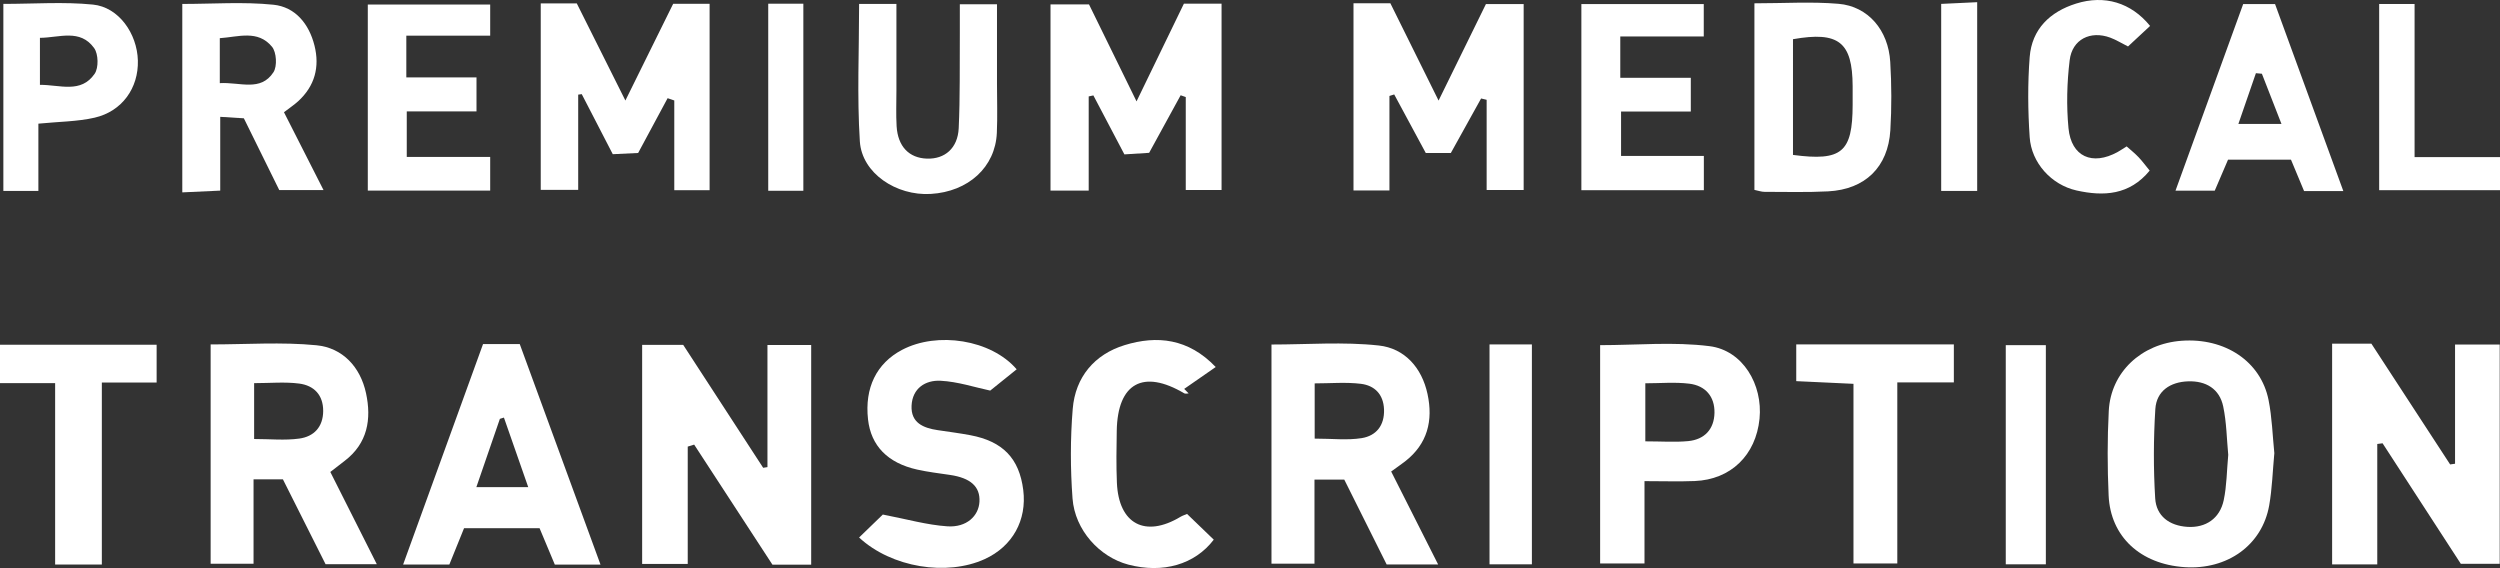<svg xmlns="http://www.w3.org/2000/svg" id="Layer_2" viewBox="0 0 513.32 116.64"><rect x="0" y="0" width="513.32" height="116.64" fill="#333333" stroke="none"/><defs><style>.cls-1{fill:#fff;}</style></defs><g id="Layer_1-2"><g><path class="cls-1" d="M166.58,115.94h-7.98c-5.29-8.11-10.68-16.38-16.07-24.65-.44,.14-.88,.28-1.32,.41v24.09h-9.36v-44.98h8.43c5.36,8.24,10.89,16.74,16.42,25.24l.88-.14v-25.07h8.98v45.1Z"></path><path class="cls-1" d="M478.85,70.56h8.06c5.31,8.15,10.74,16.48,16.17,24.8,.34-.05,.67-.09,1.01-.14v-24.47h9.17v45.01h-7.99c-5.23-8.05-10.64-16.4-16.06-24.74-.36,.05-.73,.1-1.09,.14v24.73h-9.27v-45.35Z"></path><path class="cls-1" d="M285.65,96.82c3.24,6.42,6.33,12.53,9.64,19.08h-10.57c-2.85-5.7-5.72-11.44-8.7-17.42h-6.12v17.25h-8.83v-44.99c7.34,0,14.76-.59,22.03,.2,5.28,.57,8.84,4.52,10.01,9.96,1.18,5.47,0,10.25-4.61,13.84-.76,.59-1.56,1.13-2.85,2.07Zm-15.71-6.76c3.61,0,6.7,.37,9.65-.1,2.98-.48,4.71-2.59,4.59-5.9-.12-3.12-1.95-4.9-4.73-5.25-3.09-.38-6.27-.09-9.51-.09v11.33Z"></path><path class="cls-1" d="M67.82,96.9c3.26,6.47,6.29,12.48,9.55,18.95h-10.52c-2.87-5.71-5.81-11.57-8.76-17.43h-6.03v17.33h-8.81v-45.03c7.31,0,14.58-.53,21.73,.17,5.37,.53,9,4.44,10.17,9.82,1.16,5.35,.34,10.33-4.41,13.94-.88,.67-1.76,1.36-2.91,2.25Zm-15.64-18.22v11.46c3.26,0,6.32,.32,9.28-.09,2.98-.41,4.88-2.36,4.9-5.66,.01-3.32-1.91-5.23-4.9-5.63-2.96-.39-6.01-.09-9.28-.09Z"></path><path class="cls-1" d="M466.99,92.98c-.35,3.75-.45,7.32-1.06,10.79-1.44,8.16-8.59,13.27-17.38,12.68-9.06-.61-15.21-6.25-15.59-14.72-.26-5.78-.27-11.59,.03-17.36,.41-7.95,6.69-13.8,14.95-14.4,8.92-.65,16.28,4.24,17.86,12.17,.72,3.61,.82,7.34,1.18,10.85Zm-9.47,.41c-.31-3.22-.34-6.64-1.03-9.92-.76-3.66-3.58-5.29-7.2-5.17-3.64,.12-6.5,1.95-6.74,5.69-.38,6.09-.4,12.23-.03,18.32,.22,3.65,2.9,5.63,6.61,5.87,3.76,.24,6.66-1.71,7.46-5.47,.63-2.97,.63-6.07,.93-9.31Z"></path><path class="cls-1" d="M277.91,.67h7.57c3.12,6.3,6.25,12.61,9.9,19.98,3.54-7.21,6.56-13.37,9.72-19.81h7.75V39.01h-7.6V20.49c-.38-.09-.76-.18-1.14-.27-2.06,3.7-4.11,7.41-6.21,11.19h-5.15c-2.16-4.01-4.32-8.02-6.48-12.02-.33,.1-.65,.21-.98,.31v19.4h-7.38V.67Z"></path><path class="cls-1" d="M233.36,20.82c3.56-7.35,6.64-13.7,9.73-20.07h7.73V39.01h-7.35V19.93c-.35-.12-.7-.25-1.05-.37-2.1,3.83-4.19,7.66-6.47,11.82-1.45,.09-3.01,.19-5.08,.32-2.12-4.03-4.25-8.07-6.37-12.11-.32,.07-.64,.14-.96,.21v19.33h-7.84V.9h7.9c3.05,6.22,6.16,12.57,9.76,19.91Z"></path><path class="cls-1" d="M111.03,.7h7.4c3.14,6.28,6.35,12.69,9.98,19.94,3.5-7.09,6.63-13.41,9.81-19.86h7.48V39.06h-7.25V20.63c-.46-.16-.91-.31-1.37-.47-1.97,3.67-3.95,7.34-6.05,11.25-1.56,.08-3.13,.15-5.21,.25-2.12-4.11-4.25-8.22-6.37-12.33-.24,.03-.49,.07-.73,.1v19.56h-7.69V.7Z"></path><path class="cls-1" d="M176.4,110.36c2.05-1.98,3.87-3.74,4.87-4.71,4.89,.94,9.05,2.14,13.26,2.42,3.92,.26,6.42-2.11,6.58-5.05,.17-3.1-1.82-4.89-6.08-5.51-2.24-.33-4.5-.6-6.7-1.09-6.08-1.35-9.5-4.9-10.1-10.3-.72-6.48,1.73-11.51,6.98-14.28,7.24-3.82,18.3-2.12,23.54,3.99-1.81,1.46-3.66,2.95-5.43,4.37-3.13-.66-6.64-1.84-10.2-2.02-3.09-.16-5.78,1.53-5.95,5.11-.17,3.53,2.41,4.59,5.36,5.03,2.24,.34,4.49,.62,6.71,1.04,6.68,1.26,10.04,4.77,10.86,11.24,.78,6.21-2.2,11.58-7.89,14.19-7.77,3.56-19.15,1.77-25.82-4.43Z"></path><path class="cls-1" d="M337.66,98.79v16.91h-9.11v-44.83c7.5,0,15.1-.73,22.49,.21,6.82,.87,10.94,7.9,10.24,14.9-.75,7.49-5.91,12.5-13.32,12.79-3.21,.13-6.42,.02-10.3,.02Zm.17-8.17c3.35,0,6.11,.21,8.82-.05,3.34-.33,5.31-2.44,5.38-5.8,.07-3.38-1.89-5.59-5.17-5.99-2.96-.36-6-.08-9.03-.08v11.91Z"></path><path class="cls-1" d="M123.29,115.93h-9.37c-.99-2.36-2.03-4.84-3.13-7.47h-15.51c-.96,2.38-1.97,4.86-3.02,7.46h-9.49c5.55-15.3,10.96-30.22,16.41-45.27h7.54c5.4,14.74,10.86,29.66,16.58,45.28Zm-14.83-15.91c-1.79-5.12-3.39-9.7-4.99-14.28-.28,.09-.56,.17-.83,.26-1.58,4.59-3.16,9.18-4.83,14.02h10.65Z"></path><path class="cls-1" d="M58.31,23.05c2.76,5.44,5.31,10.44,8.12,15.98h-9.09c-2.36-4.79-4.78-9.68-7.27-14.74-1.52-.1-2.92-.18-4.85-.3v15.15c-2.78,.13-5.08,.23-7.79,.36V.81c6.26,0,12.54-.47,18.71,.16,4.49,.46,7.31,3.93,8.43,8.37,1.11,4.42,.07,8.32-3.35,11.45-.81,.74-1.74,1.35-2.92,2.26Zm-13.18-5.98c4.16-.24,8.39,1.81,11.02-2.24,.8-1.23,.63-4.12-.31-5.24-2.91-3.51-6.89-2.01-10.71-1.75v9.24Z"></path><path class="cls-1" d="M360.23,.68c6.03,0,11.68-.37,17.26,.1,6.07,.51,10.25,5.41,10.63,11.94,.28,4.66,.3,9.37,.02,14.03-.46,7.56-5.18,12.14-12.76,12.54-4.35,.23-8.72,.1-13.08,.1-.61,0-1.21-.22-2.07-.4V.68Zm7.92,7.36V31.81c10.05,1.33,12.22-.55,12.25-10.26,0-1.29,0-2.58,0-3.87-.04-9.03-2.85-11.29-12.25-9.63Z"></path><path class="cls-1" d="M324.7,39.05V.83h25.13V7.49h-17.14V15.98h14.48v6.92h-14.32v9.12h17v7.03h-25.14Z"></path><path class="cls-1" d="M243.74,105.53c1.86,1.79,3.68,3.55,5.48,5.28-3.92,5.13-10.46,6.98-17.55,5.12-5.89-1.55-10.97-7.08-11.45-13.59-.45-6.1-.46-12.29,.04-18.38,.53-6.54,4.47-11.2,10.67-13.1,6.62-2.03,13.07-1.39,18.69,4.5-2.27,1.58-4.37,3.03-6.47,4.49,.3,.31,.61,.62,.91,.93-.3,0-.68,.12-.9-.02-8.44-4.99-13.69-2.09-13.86,7.69-.06,3.55-.12,7.11,.03,10.66,.36,8.49,5.81,11.37,13.07,7,.4-.24,.87-.38,1.33-.58Z"></path><path class="cls-1" d="M100.65,32.24v6.89h-25.13V.93h25.13V7.33h-17.22V15.89h14.41v6.99h-14.32v9.35h17.13Z"></path><path class="cls-1" d="M176.4,.81h7.66c0,6.01,0,11.93,0,17.84,0,2.42-.1,4.85,.04,7.27,.25,4.15,2.55,6.53,6.23,6.65,3.66,.12,6.32-2.12,6.52-6.24,.3-6.45,.18-12.91,.23-19.37,.01-1.91,0-3.82,0-6.09h7.63c0,5.39,0,10.82,0,16.25,0,3.39,.12,6.79-.03,10.17-.31,7.03-5.85,12.07-13.57,12.53-7.08,.42-14.14-4.26-14.56-10.79-.59-9.28-.15-18.62-.15-28.23Z"></path><path class="cls-1" d="M20.91,115.91H11.32v-37.24H0v-7.89H32.16v7.77h-11.25v37.36Z"></path><path class="cls-1" d="M481.13,39.23h-8.04c-.91-2.19-1.77-4.24-2.69-6.45h-12.92c-.88,2.05-1.75,4.09-2.73,6.37h-8.06c4.71-12.99,9.26-25.54,13.9-38.32h6.54c4.59,12.57,9.16,25.11,14.02,38.4Zm-12.68-13.78c-1.48-3.8-2.75-7.05-4.02-10.31-.41-.04-.82-.07-1.23-.11-1.14,3.3-2.28,6.6-3.6,10.42h8.85Z"></path><path class="cls-1" d="M7.87,39.21H.69V.8c6.26,0,12.38-.46,18.39,.14,5.28,.52,9.08,5.92,9.23,11.49,.15,5.63-3.23,10.43-8.88,11.73-3.54,.81-7.28,.81-11.55,1.23v13.83Zm.33-21.79c4.11-.02,8.43,1.83,11.24-2.28,.83-1.22,.77-4.03-.1-5.25-2.88-4.03-7.15-2.15-11.14-2.12v9.65Z"></path><path class="cls-1" d="M380.57,78.81c-4.18-.2-7.8-.36-11.75-.55v-7.55h32.36v7.81h-11.61v37.18h-9v-36.88Z"></path><path class="cls-1" d="M441.48,5.32c-1.45,1.34-2.95,2.74-4.54,4.22-1.41-.71-2.49-1.39-3.67-1.82-4.04-1.48-7.79,.34-8.31,4.65-.56,4.6-.68,9.35-.24,13.96,.57,5.86,4.9,7.74,10.09,4.88,.56-.31,1.08-.67,1.85-1.15,.83,.74,1.69,1.42,2.44,2.21,.77,.8,1.42,1.71,2.29,2.76-4.15,5.06-9.47,5.32-15.02,4.08-5.17-1.16-9.27-5.68-9.62-10.94-.37-5.46-.42-10.99,0-16.45,.45-5.76,4.18-9.31,9.55-10.99,5.81-1.82,11.26-.21,15.17,4.59Z"></path><path class="cls-1" d="M314.54,115.87h-8.7v-45.15h8.7v45.15Z"></path><path class="cls-1" d="M495.78,32.26h17.54v6.79h-24.81V.82h7.27v31.44Z"></path><path class="cls-1" d="M420.07,115.87h-8.23v-45h8.23v45Z"></path><path class="cls-1" d="M405.97,39.2h-7.39V.8c2.32-.11,4.64-.22,7.39-.35V39.2Z"></path><path class="cls-1" d="M157.74,.76h7.21V39.17h-7.21V.76Z"></path></g></g></svg>